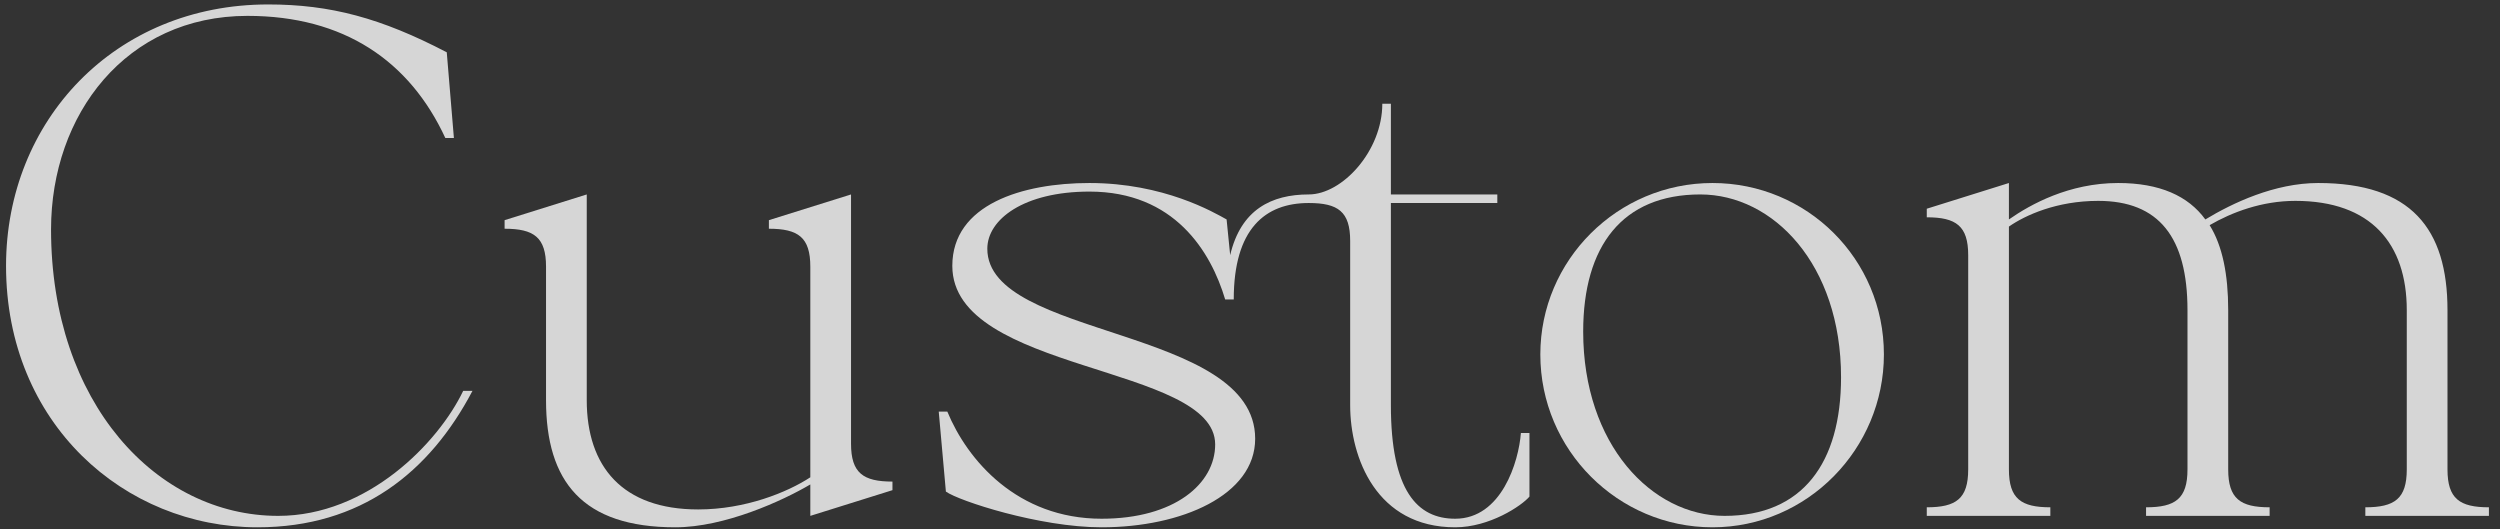 <svg width="189" height="40" viewBox="0 0 189 40" fill="none" xmlns="http://www.w3.org/2000/svg">
<rect x="0" y="0" width="189" height="40" fill="#333333" stroke="none"/>
<path opacity="0.8" d="M145.664 38.352C147.878 38.352 148.796 37.704 148.796 35.49V19.29C148.796 17.076 147.878 16.428 145.664 16.428V15.78L151.874 13.836V16.59C153.494 15.456 156.41 13.836 160.136 13.836C163.268 13.836 165.428 14.808 166.724 16.59C168.776 15.348 171.962 13.836 175.256 13.836C182.276 13.836 185.03 17.292 185.03 23.448V35.49C185.03 37.704 185.948 38.352 188.162 38.352V39H178.82V38.352C181.034 38.352 181.952 37.704 181.952 35.49V23.448C181.952 18.426 179.252 15.186 173.528 15.186C170.99 15.186 168.722 16.05 167.048 17.022C168.02 18.588 168.452 20.748 168.452 23.448V35.49C168.452 37.704 169.37 38.352 171.584 38.352V39H162.242V38.352C164.456 38.352 165.374 37.704 165.374 35.49V23.448C165.374 17.94 163.214 15.186 158.624 15.186C155.492 15.186 153.116 16.266 151.874 17.13V35.49C151.874 37.704 152.792 38.352 155.006 38.352V39H145.664V38.352Z" fill="white"/>
<path opacity="0.8" d="M129.463 39.864C122.335 39.864 116.449 34.032 116.449 26.796C116.449 19.668 122.281 13.836 129.463 13.836C136.591 13.836 142.423 19.56 142.423 26.796C142.423 33.924 136.645 39.864 129.463 39.864ZM119.689 25.068C119.689 33.6 124.873 39 130.381 39C136.267 39 139.183 35.004 139.183 28.524C139.183 19.992 134.053 14.7 128.545 14.7C122.659 14.7 119.689 18.588 119.689 25.068Z" fill="white"/>
<path opacity="0.8" d="M82.363 13.836C87.979 13.836 91.759 16.05 92.731 16.59L93.001 19.29C93.811 15.834 96.133 14.7 98.941 14.7C101.479 14.7 104.503 11.406 104.503 7.842H105.151V14.7H113.197V15.348H105.151V30.63C105.151 37.11 107.149 39.216 110.011 39.216C113.521 39.216 114.817 34.896 114.979 32.736H115.627V37.542C115.033 38.244 112.603 39.864 110.011 39.864C104.071 39.864 102.073 34.626 102.073 30.63V18.21C102.073 15.996 101.155 15.348 98.941 15.348C95.647 15.348 93.271 17.292 93.271 22.638H92.623C91.543 19.02 88.789 14.484 82.363 14.484C77.395 14.484 74.641 16.59 74.641 18.804C74.641 25.608 94.891 24.69 94.891 33.168C94.891 37.434 89.329 39.864 83.281 39.864C78.583 39.864 72.481 37.866 71.509 37.164L70.969 31.116H71.617C73.129 34.788 76.909 39.216 83.281 39.216C88.789 39.216 91.867 36.57 91.867 33.6C91.867 27.552 71.995 28.2 71.995 20.1C71.995 15.456 77.287 13.836 82.363 13.836Z" fill="white"/>
<path opacity="0.8" d="M44.358 30.252C44.358 35.274 47.058 38.514 52.782 38.514C56.346 38.514 59.532 37.218 61.26 36.084V20.154C61.26 17.94 60.342 17.292 58.128 17.292V16.644L64.338 14.7V33.546C64.338 35.76 65.256 36.408 67.47 36.408V37.056L61.26 39V36.624C59.154 37.866 54.78 39.864 51.054 39.864C44.034 39.864 41.28 36.408 41.28 30.252V20.154C41.28 17.94 40.362 17.292 38.148 17.292V16.644L44.358 14.7V30.252Z" fill="white"/>
<path opacity="0.8" d="M35.719 29.55C32.479 35.706 27.295 39.864 19.465 39.864C9.421 39.864 0.457 32.034 0.457 20.1C0.457 9.138 8.665 0.336 20.275 0.336C24.973 0.336 28.807 1.362 33.775 3.954L34.315 10.434H33.667C30.967 4.602 25.999 1.2 18.709 1.2C9.529 1.2 3.859 8.652 3.859 17.346C3.859 30.468 11.851 39 21.031 39C27.781 39 33.127 33.492 35.017 29.55H35.719Z" fill="white"/>
</svg>
